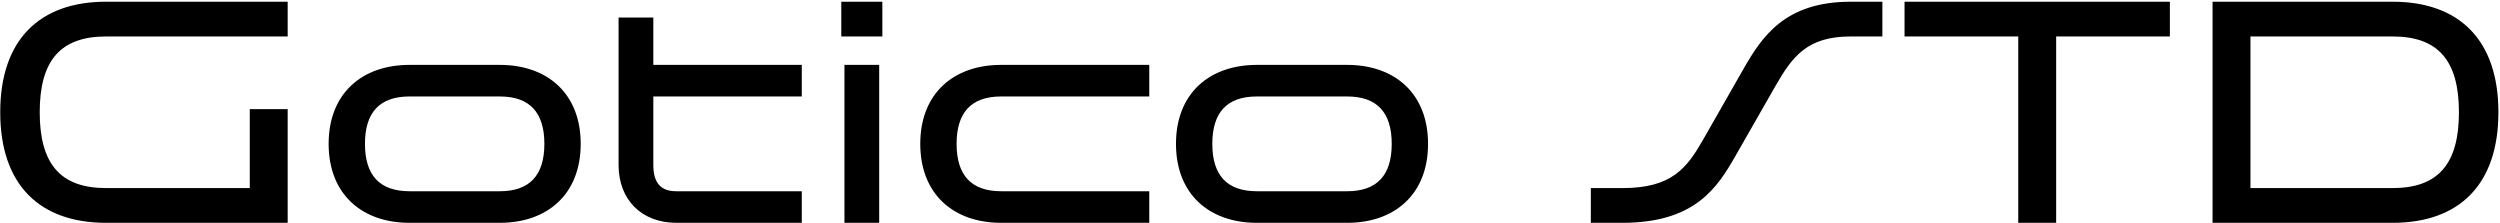 <?xml version="1.0" encoding="UTF-8"?> <svg xmlns="http://www.w3.org/2000/svg" width="1021" height="91" viewBox="0 0 1021 91" fill="none"><path d="M43.31 0.7H117.485V14.89H43.31C24.734 14.89 16.22 24.694 16.22 45.85C16.22 67.006 24.734 76.81 43.31 76.81H102.005V44.56H117.485V91H43.31C16.22 91 0.095 75.52 0.095 45.85C0.095 16.18 16.22 0.7 43.31 0.7ZM167.239 91C147.889 91 134.215 79.39 134.215 58.75C134.215 38.11 147.889 26.5 167.239 26.5H204.133C223.483 26.5 237.157 38.11 237.157 58.75C237.157 79.39 223.483 91 204.133 91H167.239ZM167.239 78.1H204.133C216.259 78.1 222.322 71.65 222.322 58.75C222.322 45.85 216.259 39.4 204.133 39.4H167.239C155.113 39.4 149.05 45.85 149.05 58.75C149.05 71.65 155.113 78.1 167.239 78.1ZM276.235 91C262.045 91 252.628 81.583 252.628 67.393V7.15H266.818V26.5H327.448V39.4H266.818V67.393C266.818 74.875 270.043 78.1 276.106 78.1H327.448V91H276.235ZM344.873 91V26.5H359.063V91H344.873ZM343.583 14.89V0.7H360.353V14.89H343.583ZM408.862 91C389.512 91 375.838 79.39 375.838 58.75C375.838 38.11 389.512 26.5 408.862 26.5H469.363V39.4H408.862C396.736 39.4 390.673 45.85 390.673 58.75C390.673 71.65 396.736 78.1 408.862 78.1H469.363V91H408.862ZM513.296 91C493.946 91 480.272 79.39 480.272 58.75C480.272 38.11 493.946 26.5 513.296 26.5H550.19C569.54 26.5 583.214 38.11 583.214 58.75C583.214 79.39 569.54 91 550.19 91H513.296ZM513.296 78.1H550.19C562.316 78.1 568.379 71.65 568.379 58.75C568.379 45.85 562.316 39.4 550.19 39.4H513.296C501.17 39.4 495.107 45.85 495.107 58.75C495.107 71.65 501.17 78.1 513.296 78.1ZM725.161 35.014L708.778 63.652C701.425 76.552 692.266 91 662.596 91H649.696V76.81H662.596C682.849 76.81 688.912 68.683 695.749 56.686L711.874 28.435C719.485 15.148 728.773 0.7 755.863 0.7H768.763V14.89H755.863C738.19 14.89 732.127 22.888 725.161 35.014ZM824.254 91V14.89H777.814V0.7H886.174V14.89H839.734V91H824.254ZM903.609 91V0.7H977.139C1004.23 0.7 1020.35 16.18 1020.35 45.85C1020.35 75.52 1004.23 91 977.139 91H903.609ZM919.089 76.81H977.139C995.715 76.81 1004.23 67.006 1004.23 45.85C1004.23 24.694 995.715 14.89 977.139 14.89H919.089V76.81Z" fill="black"></path></svg> 